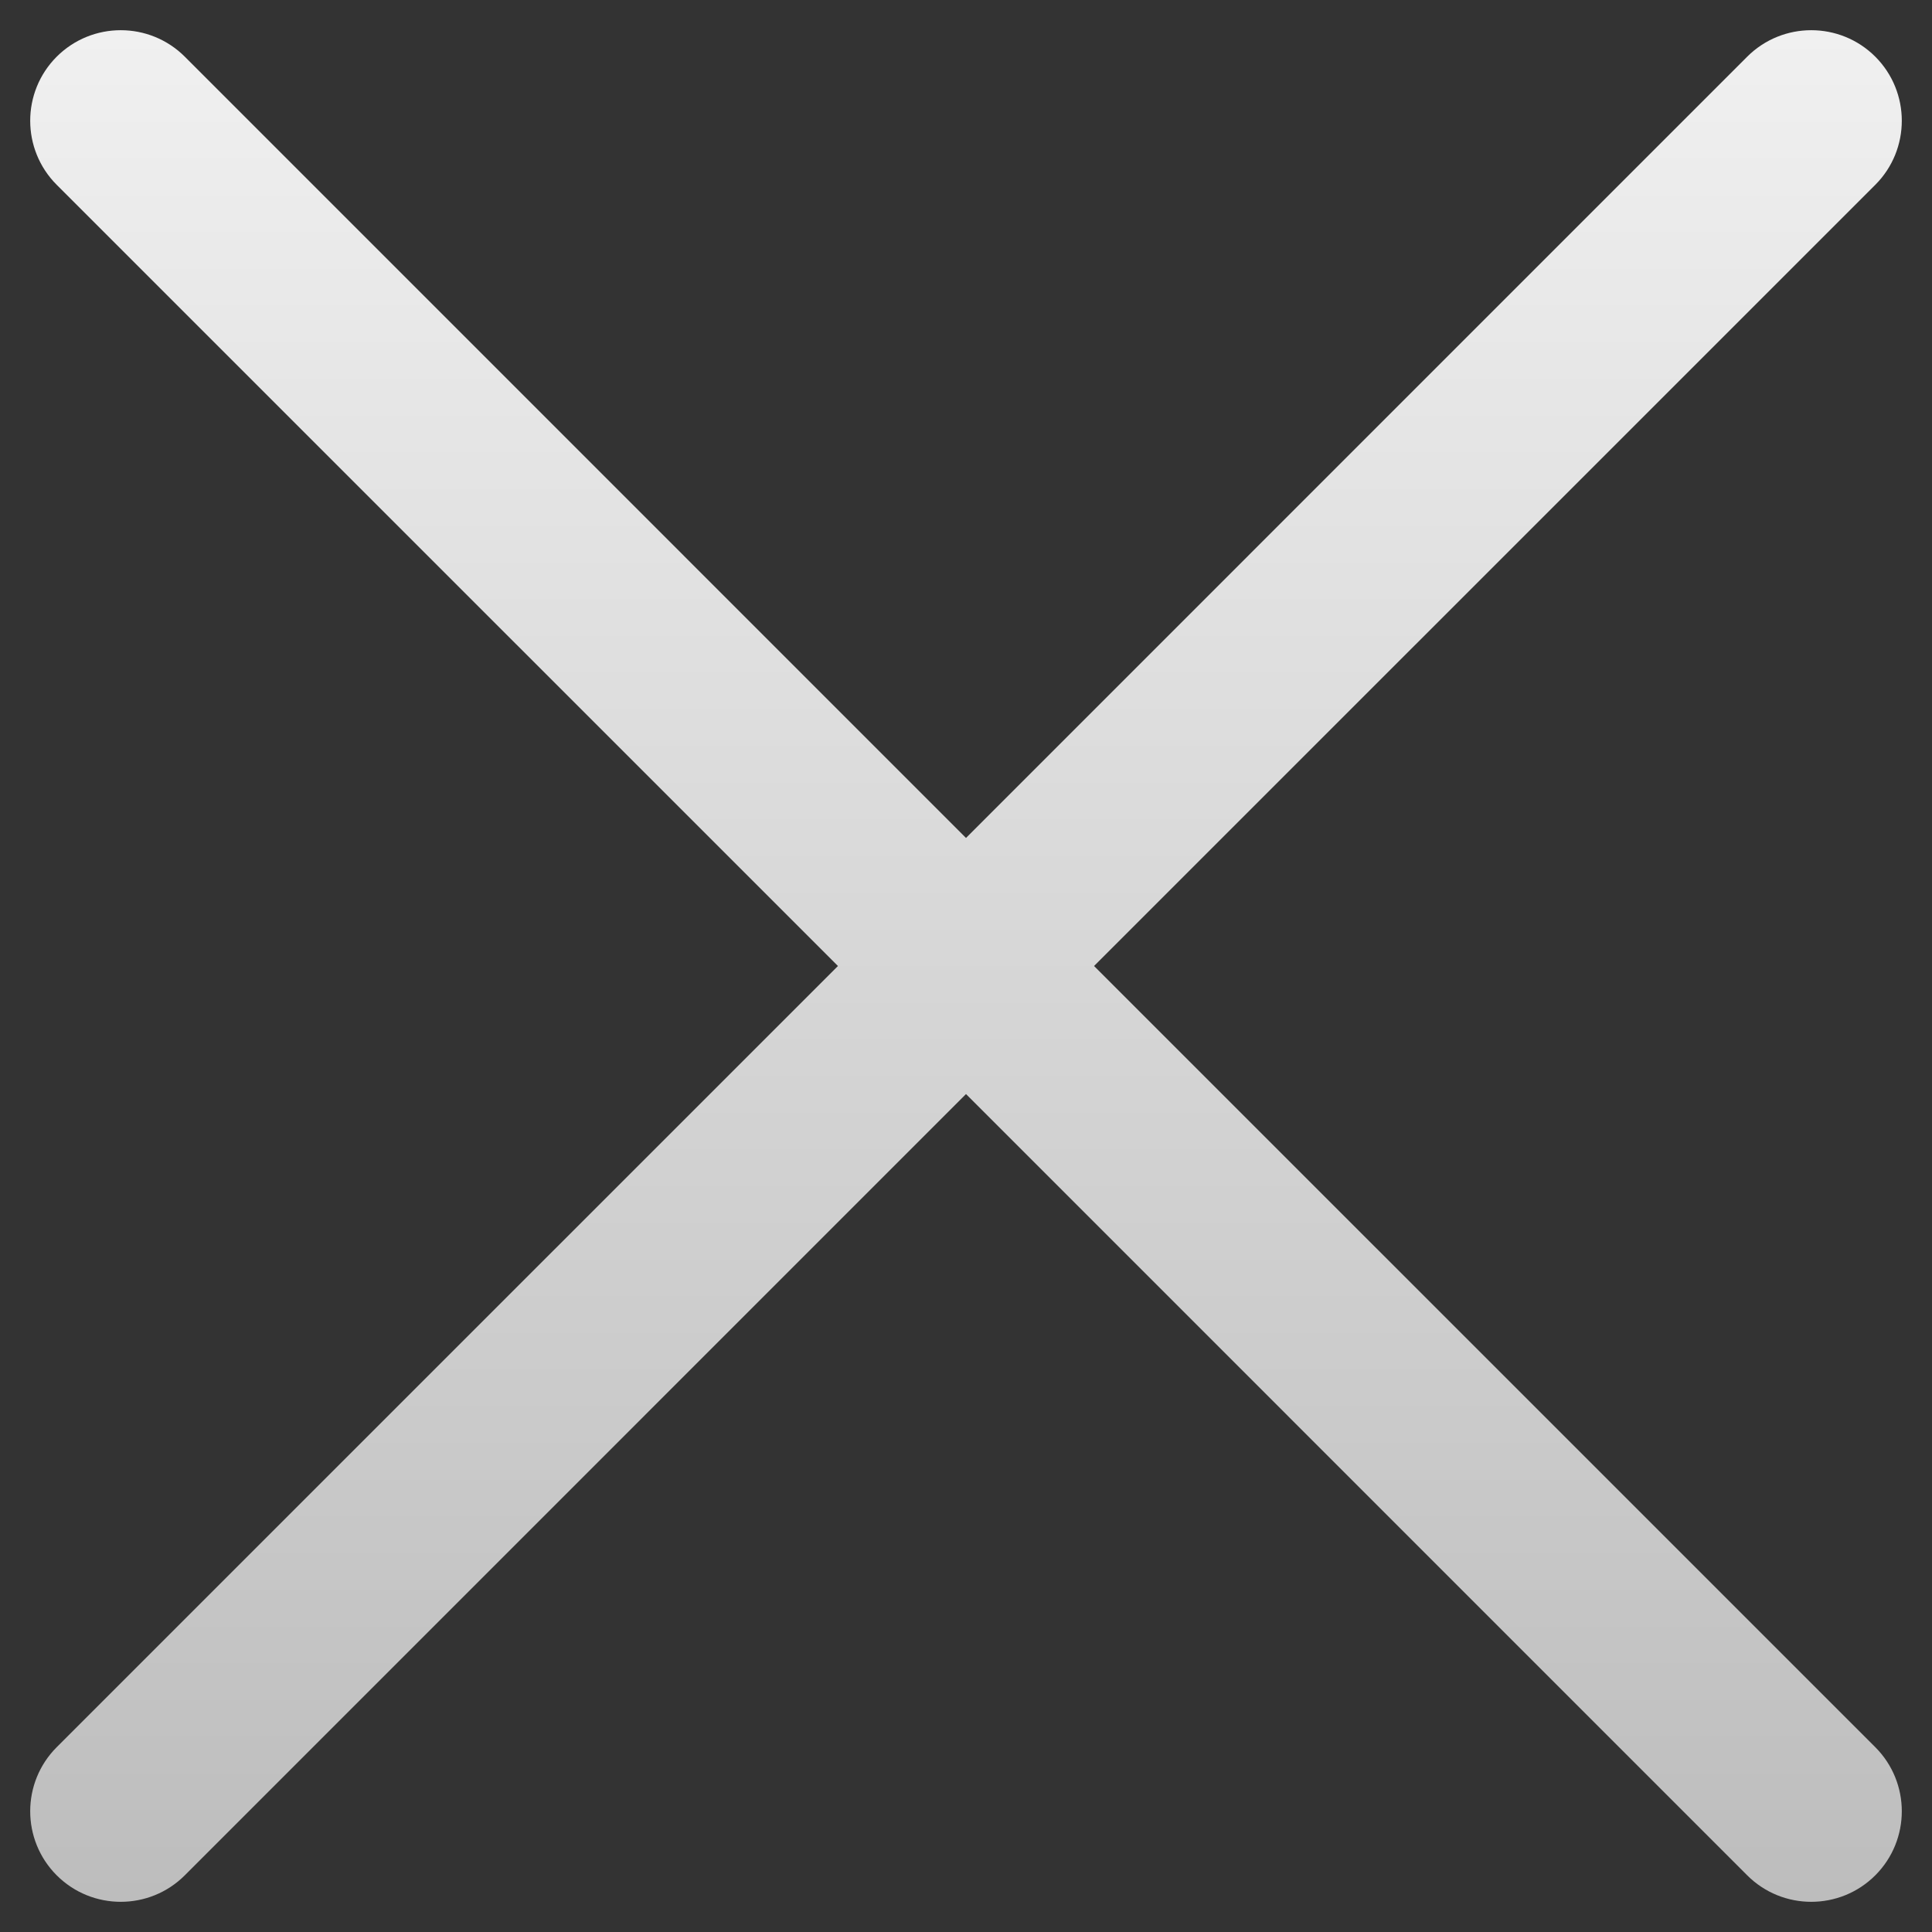 <?xml version="1.0" encoding="UTF-8"?> <svg xmlns="http://www.w3.org/2000/svg" width="32" height="32" viewBox="0 0 32 32" fill="none"><rect x="0" y="0" width="32" height="32" fill="#333333" stroke="none"/><g clip-path="url(#clip0_168_3537)"><path d="M18.121 16L31.061 3.061C31.646 2.475 31.646 1.525 31.061 0.939C30.475 0.354 29.525 0.354 28.939 0.939L16 13.879L3.061 0.939C2.475 0.354 1.525 0.354 0.939 0.939C0.354 1.525 0.354 2.475 0.939 3.061L13.879 16L0.939 28.939C0.354 29.525 0.354 30.475 0.939 31.061C1.232 31.354 1.616 31.5 2 31.5C2.384 31.5 2.768 31.354 3.061 31.061L16 18.121L28.939 31.061C29.232 31.354 29.616 31.5 30 31.5C30.384 31.5 30.768 31.354 31.061 31.061C31.646 30.475 31.646 29.525 31.061 28.939L18.121 16Z" fill="url(#paint0_linear_168_3537)"></path></g><defs><linearGradient id="paint0_linear_168_3537" x1="16" y1="0.5" x2="16" y2="31.5" gradientUnits="userSpaceOnUse"><stop offset="1.30712e-10" stop-color="#F0F0F0"></stop><stop offset="1" stop-color="#BDBDBD"></stop></linearGradient><clipPath id="clip0_168_3537"><rect width="32" height="32" fill="white"></rect></clipPath></defs></svg> 